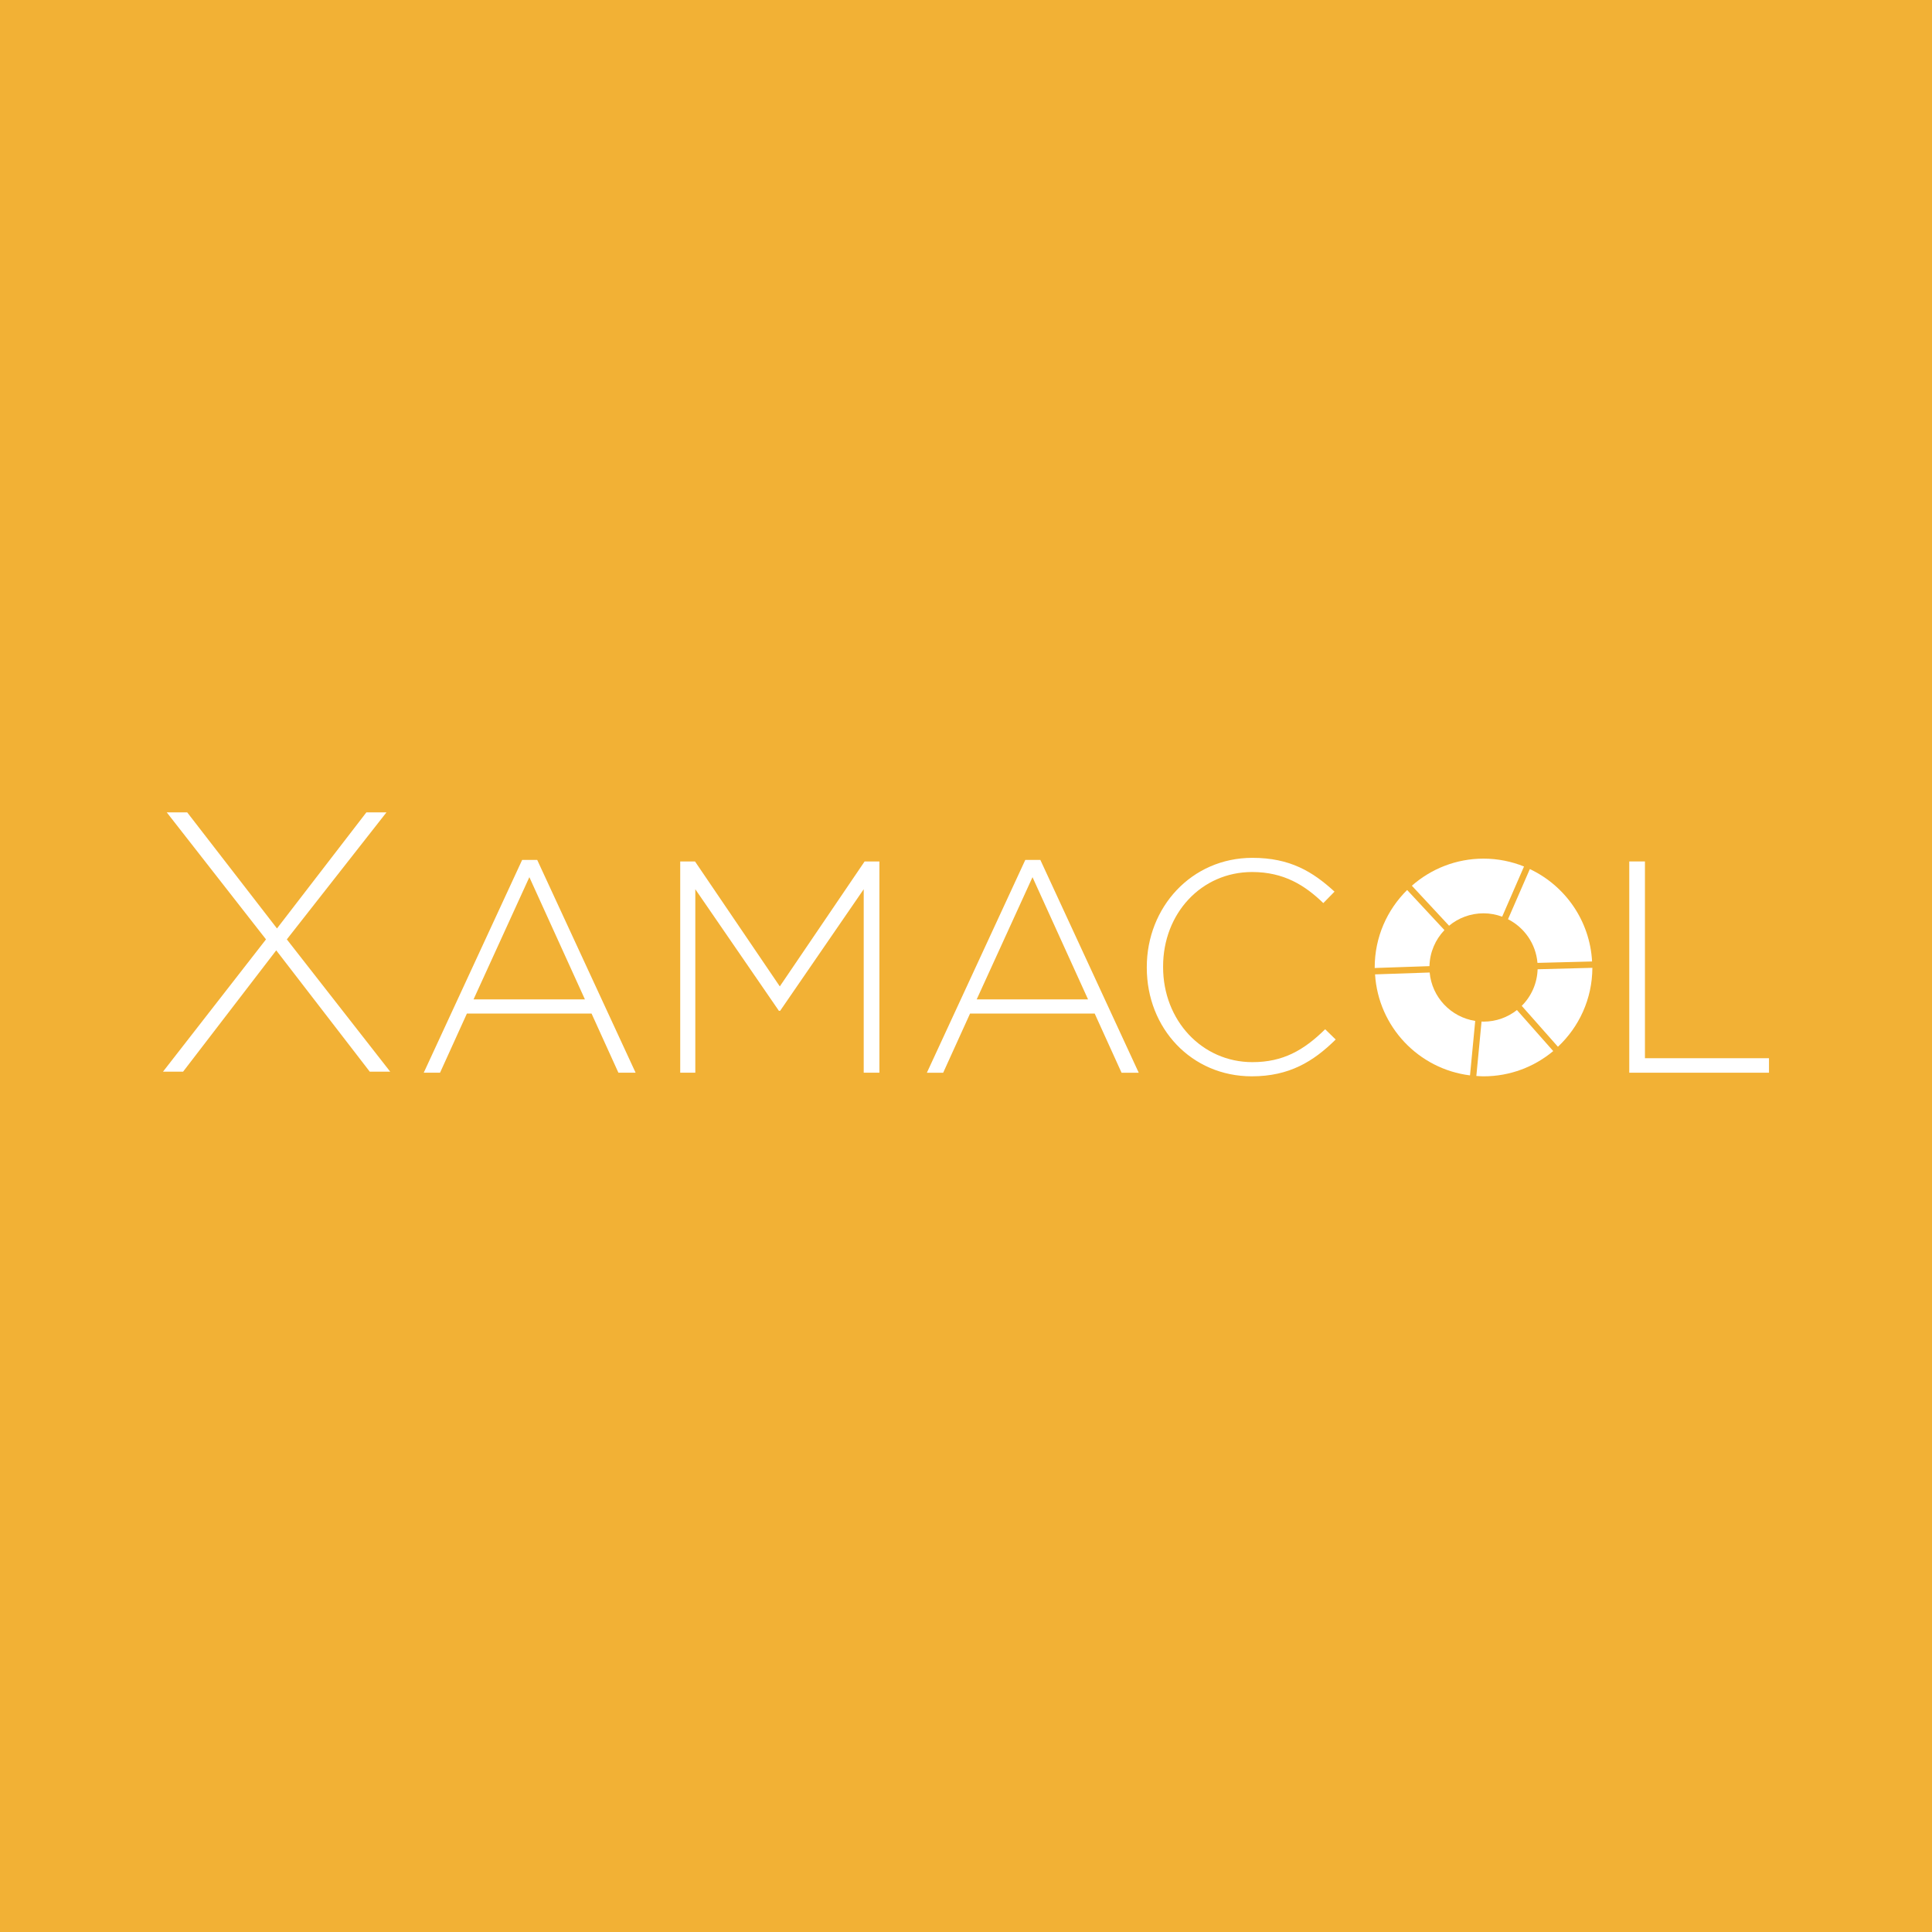 <?xml version="1.0" encoding="utf-8"?>
<!-- Generator: Adobe Illustrator 25.1.0, SVG Export Plug-In . SVG Version: 6.00 Build 0)  -->
<svg version="1.0" xmlns="http://www.w3.org/2000/svg" xmlns:xlink="http://www.w3.org/1999/xlink" x="0px" y="0px"
	 viewBox="0 0 320 320" style="enable-background:new 0 0 320 320;" xml:space="preserve">
<g id="bgmos">
</g>
<g id="xarocol">
</g>
<g id="xarocol-20b">
</g>
<g id="xamacol">
	<g>
		<rect style="fill:#F2B135;" width="320" height="320"/>
	</g>
	<g>
		<path style="fill:#FFFFFF;" d="M240.01,153.328c1.551-1.282,3.54-2.055,5.712-2.055c1.085,0,2.12,0.205,3.084,0.558l3.619-8.313
			c-2.074-0.832-4.333-1.302-6.703-1.302c-4.554,0-8.7,1.701-11.874,4.486L240.01,153.328z"/>
		<path style="fill:#FFFFFF;" d="M254.677,160.54c-0.077,2.366-1.06,4.5-2.63,6.06l5.996,6.778
			c3.491-3.275,5.687-7.914,5.703-13.076L254.677,160.54z"/>
		<path style="fill:#FFFFFF;" d="M249.774,152.251c2.7,1.371,4.613,4.065,4.88,7.232l9.045-0.232
			c-0.371-6.786-4.48-12.556-10.31-15.306L249.774,152.251z"/>
		<path style="fill:#FFFFFF;" d="M236.764,160.023c0.056-2.313,0.987-4.409,2.48-5.969l-6.178-6.641
			c-3.314,3.269-5.372,7.809-5.372,12.832c0,0.029,0.004,0.058,0.004,0.087L236.764,160.023z"/>
		<path style="fill:#FFFFFF;" d="M251.253,167.295c-1.524,1.199-3.443,1.92-5.531,1.92c-0.11,0-0.22-0.013-0.33-0.017l-0.863,9.016
			c0.398,0.025,0.79,0.06,1.194,0.06c4.389,0,8.414-1.574,11.54-4.183L251.253,167.295z"/>
		<path style="fill:#FFFFFF;" d="M244.343,169.098c-4.026-0.624-7.168-3.914-7.547-8.02l-9.045,0.309
			c0.546,8.673,7.205,15.673,15.729,16.731L244.343,169.098z"/>
		<polygon style="fill:#FFFFFF;" points="45.892,157.589 61.241,177.499 64.628,177.499 47.508,155.591 64.01,134.555 
			60.684,134.555 45.877,153.781 45.738,153.6 31.007,134.555 27.62,134.555 44.058,155.591 27,177.499 30.327,177.499 
			45.753,157.408 		"/>
		<path style="fill:#FFFFFF;" d="M86.482,142.434h2.499l16.295,35.239h-2.848l-4.449-9.797H77.334l-4.449,9.797h-2.7L86.482,142.434
			z M96.879,165.526l-9.2-20.242l-9.244,20.242H96.879z"/>
		<path style="fill:#FFFFFF;" d="M169.818,142.434h2.499l16.293,35.243h-2.846l-4.449-9.798H160.67l-4.449,9.798h-2.7
			L169.818,142.434z M180.215,165.529l-9.2-20.242l-9.244,20.242H180.215z"/>
		<polygon style="fill:#FFFFFF;" points="112.666,142.683 115.115,142.683 129.16,163.378 143.207,142.683 145.658,142.683 
			145.658,177.675 143.058,177.675 143.058,147.285 129.212,167.426 129.011,167.426 115.165,147.285 115.165,177.675 
			112.666,177.675 		"/>
		<path style="fill:#FFFFFF;" d="M189.945,160.278v-0.1c0-9.897,7.396-18.093,17.496-18.093c6.247,0,9.997,2.3,13.597,5.598
			l-1.856,1.898c-3.045-2.951-6.545-5.148-11.793-5.148c-8.396,0-14.744,6.85-14.744,15.646v0.099
			c0,8.848,6.448,15.746,14.796,15.746c5.048,0,8.497-1.949,12.046-5.448l1.746,1.699c-3.696,3.648-7.694,6.097-13.894,6.097
			C197.342,178.273,189.945,170.326,189.945,160.278"/>
		<polygon style="fill:#FFFFFF;" points="269.858,142.683 272.455,142.683 272.455,175.274 293,175.274 293,177.675 
			269.858,177.675 		"/>
	</g>
</g>
<g id="toxiban">
</g>
<g id="surface">
</g>
<g id="stabilon-4">
</g>
<g id="solis">
</g>
<g id="santoquin-emulsion">
</g>
<g id="pro-stabil">
</g>
<g id="formycine-gold-px">
</g>
<g id="colortek-yellow">
</g>
<g id="agrado-plus">
</g>
<g id="acidomix-afg">
</g>
<g id="allevior">
</g>
<g id="ventar-RS">
</g>
<g id="ventar">
</g>
<g id="globimax">
</g>
<g id="mastersecure">
</g>
<g id="prote-n">
</g>
<g id="igy-gate">
</g>
<g id="ovalgen">
</g>
<g id="axxess-xy">
</g>
<g id="axxess">
</g>
<g id="globigen">
</g>
<g id="grippozon_1_">
</g>
<g id="mastersorb">
</g>
<g id="pretect_1_">
</g>
<g id="activo-liquid">
</g>
<g id="activo">
</g>
</svg>
